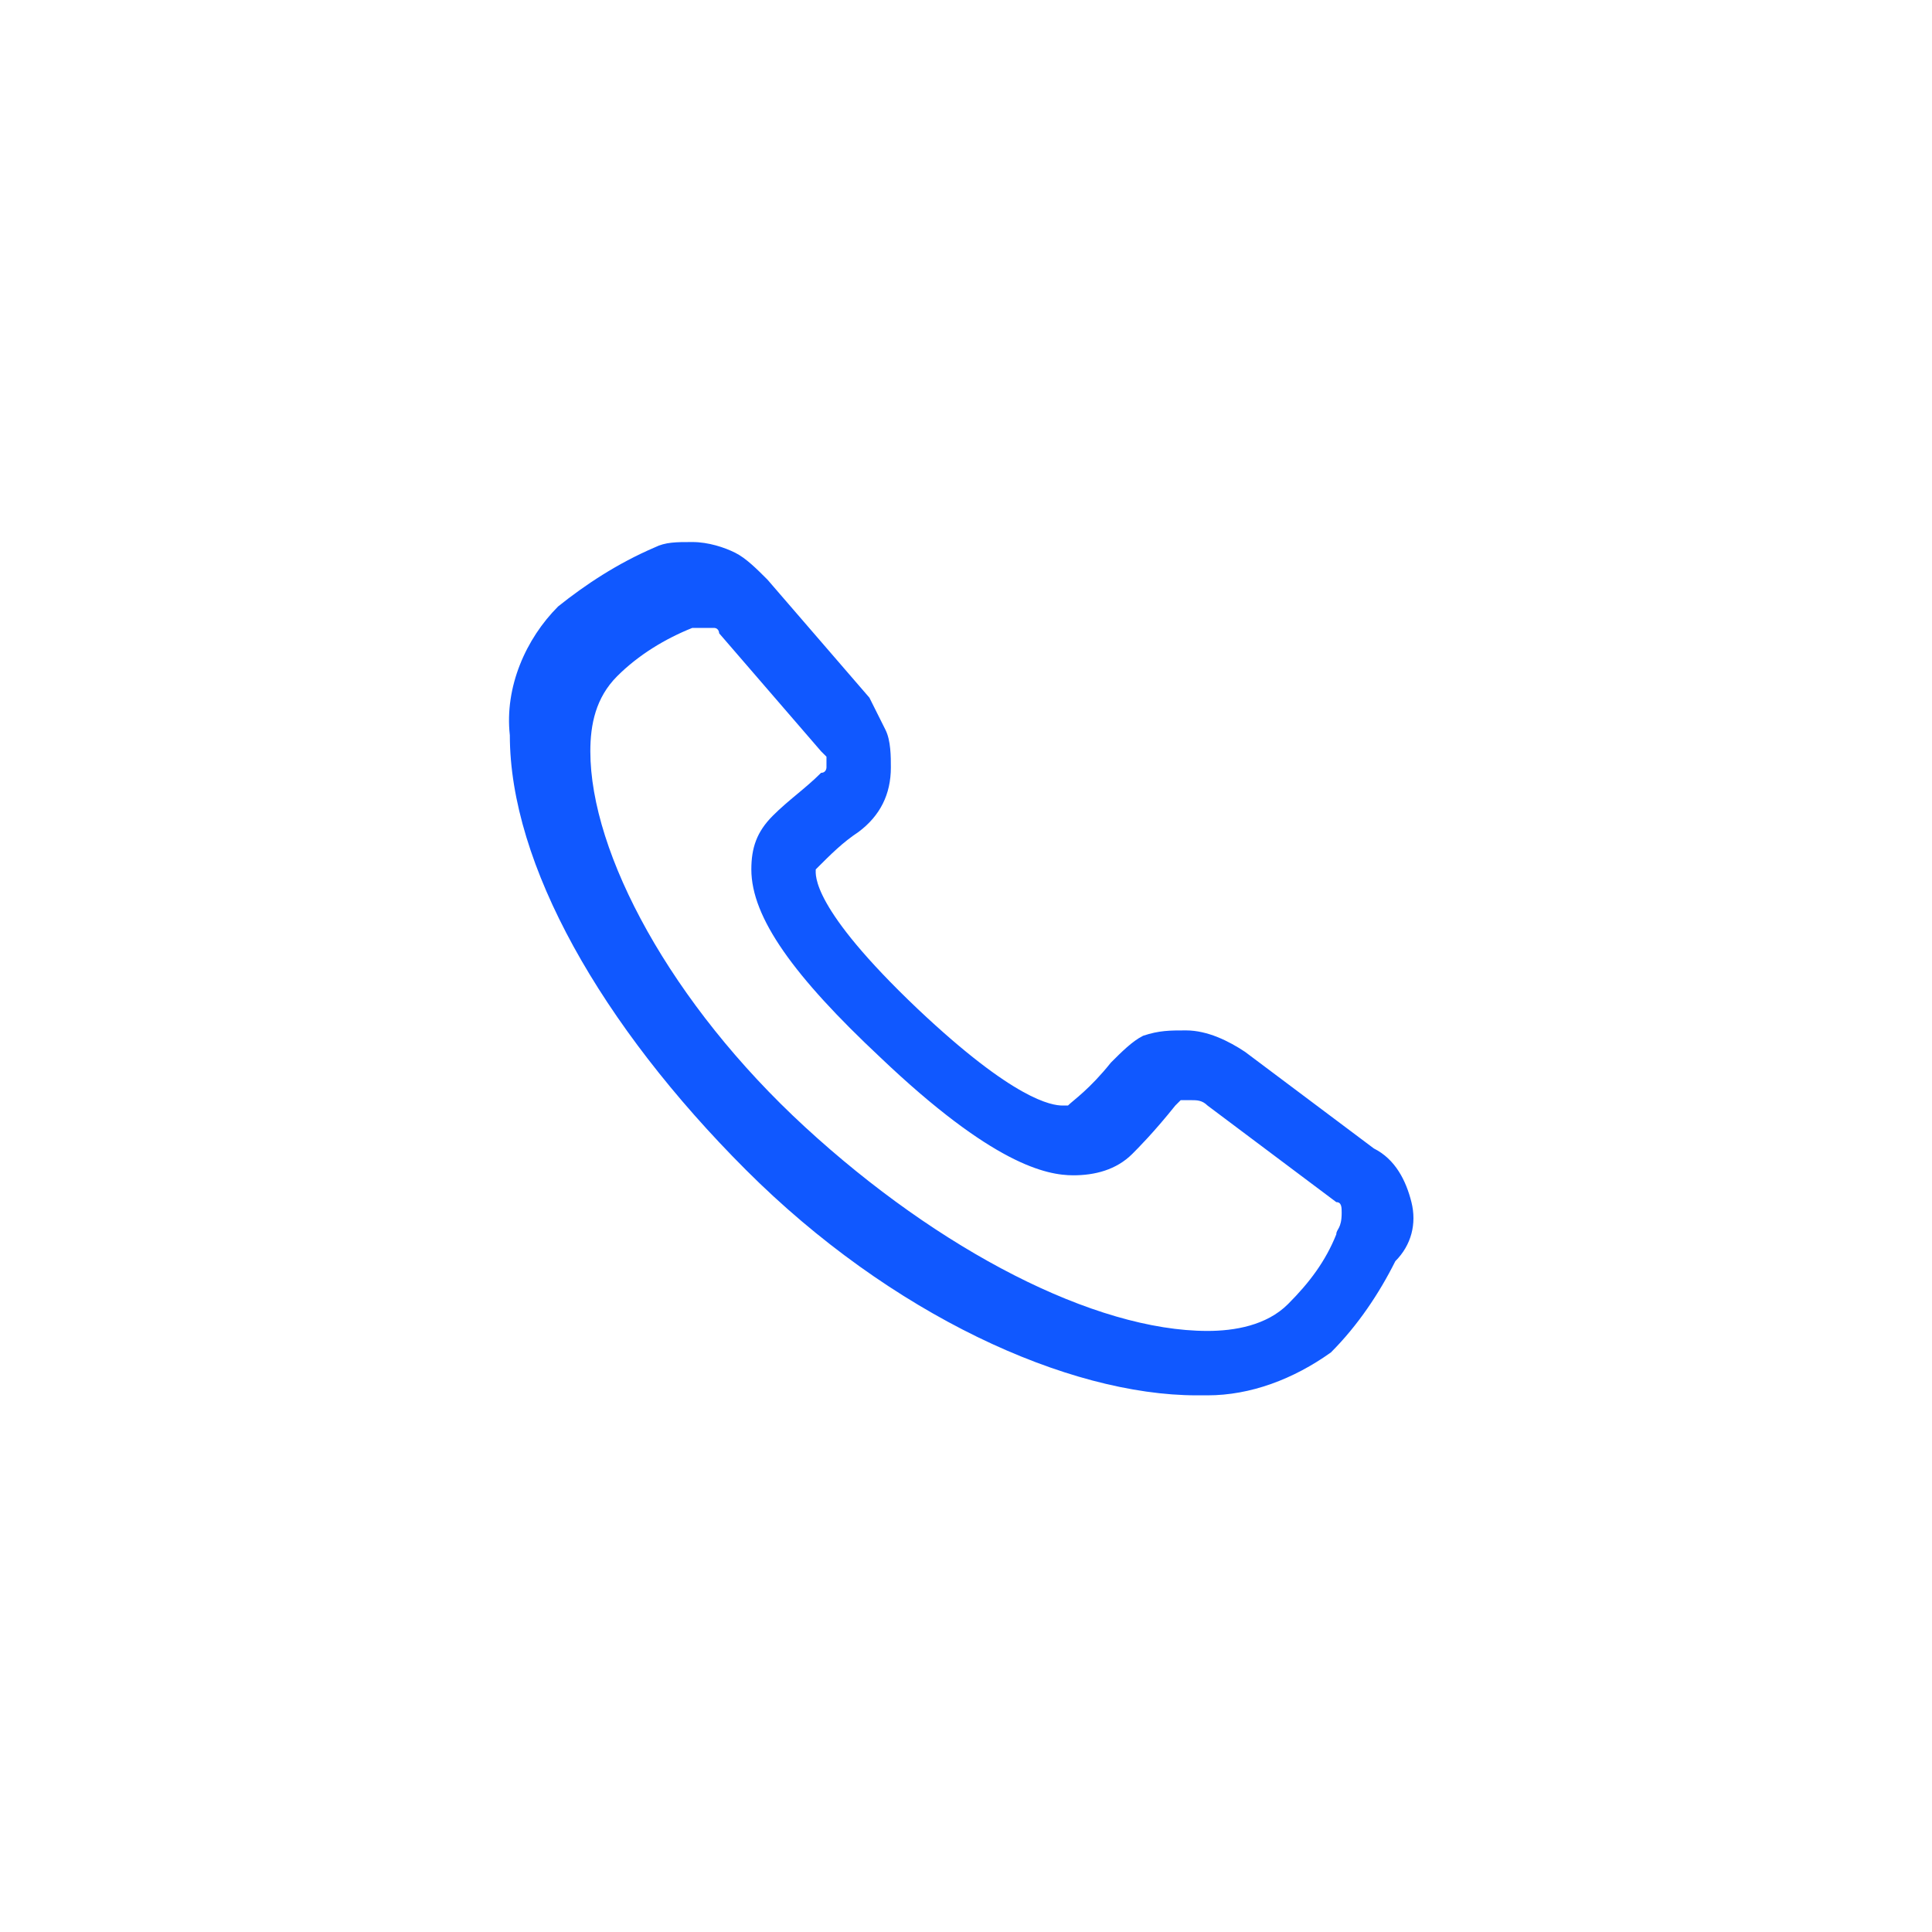 <?xml version="1.0" encoding="utf-8"?>
<!-- Generator: Adobe Illustrator 25.2.0, SVG Export Plug-In . SVG Version: 6.00 Build 0)  -->
<svg version="1.1" id="Layer_1" xmlns="http://www.w3.org/2000/svg" xmlns:xlink="http://www.w3.org/1999/xlink" x="0px" y="0px"
	 viewBox="0 0 36 36" style="enable-background:new 0 0 36 36;" xml:space="preserve">
<style type="text/css">
	.st0{fill:#1058FF;}
</style>
<path class="st0" d="M26.3,22.4c-0.1-0.4-0.3-0.8-0.7-1l-2.4-1.8c-0.3-0.2-0.7-0.4-1.1-0.4c-0.3,0-0.5,0-0.8,0.1
	c-0.2,0.1-0.4,0.3-0.6,0.5c-0.4,0.5-0.7,0.7-0.8,0.8c0,0-0.1,0-0.1,0c-0.2,0-0.9-0.1-2.7-1.8c-2-1.9-1.9-2.5-1.9-2.6
	c0.3-0.3,0.5-0.5,0.8-0.7c0.4-0.3,0.6-0.7,0.6-1.2c0-0.2,0-0.5-0.1-0.7c-0.1-0.2-0.2-0.4-0.3-0.6l-1.9-2.2c-0.2-0.2-0.4-0.4-0.6-0.5
	c-0.2-0.1-0.5-0.2-0.8-0.2c-0.3,0-0.5,0-0.7,0.1c-0.7,0.3-1.3,0.7-1.8,1.1c-0.6,0.6-1,1.5-0.9,2.4c0,2.4,1.7,5.4,4.4,8.1
	s6,4.2,8.4,4.2h0.2c0.8,0,1.6-0.3,2.3-0.8c0.5-0.5,0.9-1.1,1.2-1.7l0,0C26.3,23.2,26.4,22.8,26.3,22.4z M24.9,23
	c-0.2,0.5-0.5,0.9-0.9,1.3c-0.4,0.4-1,0.5-1.5,0.5c-2.1,0-5-1.5-7.5-3.8s-4-5.1-4-7c0-0.5,0.1-1,0.5-1.4c0.4-0.4,0.9-0.7,1.4-0.9
	c0.1,0,0.2,0,0.2,0c0.1,0,0.1,0,0.2,0c0.1,0,0.1,0.1,0.1,0.1l1.9,2.2c0,0,0.1,0.1,0.1,0.1c0,0,0,0.1,0,0.1c0,0,0,0.1,0,0.1
	c0,0,0,0.1-0.1,0.1c-0.3,0.3-0.6,0.5-0.9,0.8c-0.3,0.3-0.4,0.6-0.4,1c0,0.9,0.8,2,2.4,3.5c2.1,2,3.1,2.2,3.6,2.2l0,0
	c0.4,0,0.8-0.1,1.1-0.4c0.1-0.1,0.4-0.4,0.8-0.9c0,0,0.1-0.1,0.1-0.1c0.1,0,0.1,0,0.2,0c0.1,0,0.2,0,0.3,0.1l2.4,1.8
	c0.1,0,0.1,0.1,0.1,0.2C25,22.9,24.9,22.9,24.9,23z"/>
</svg>
